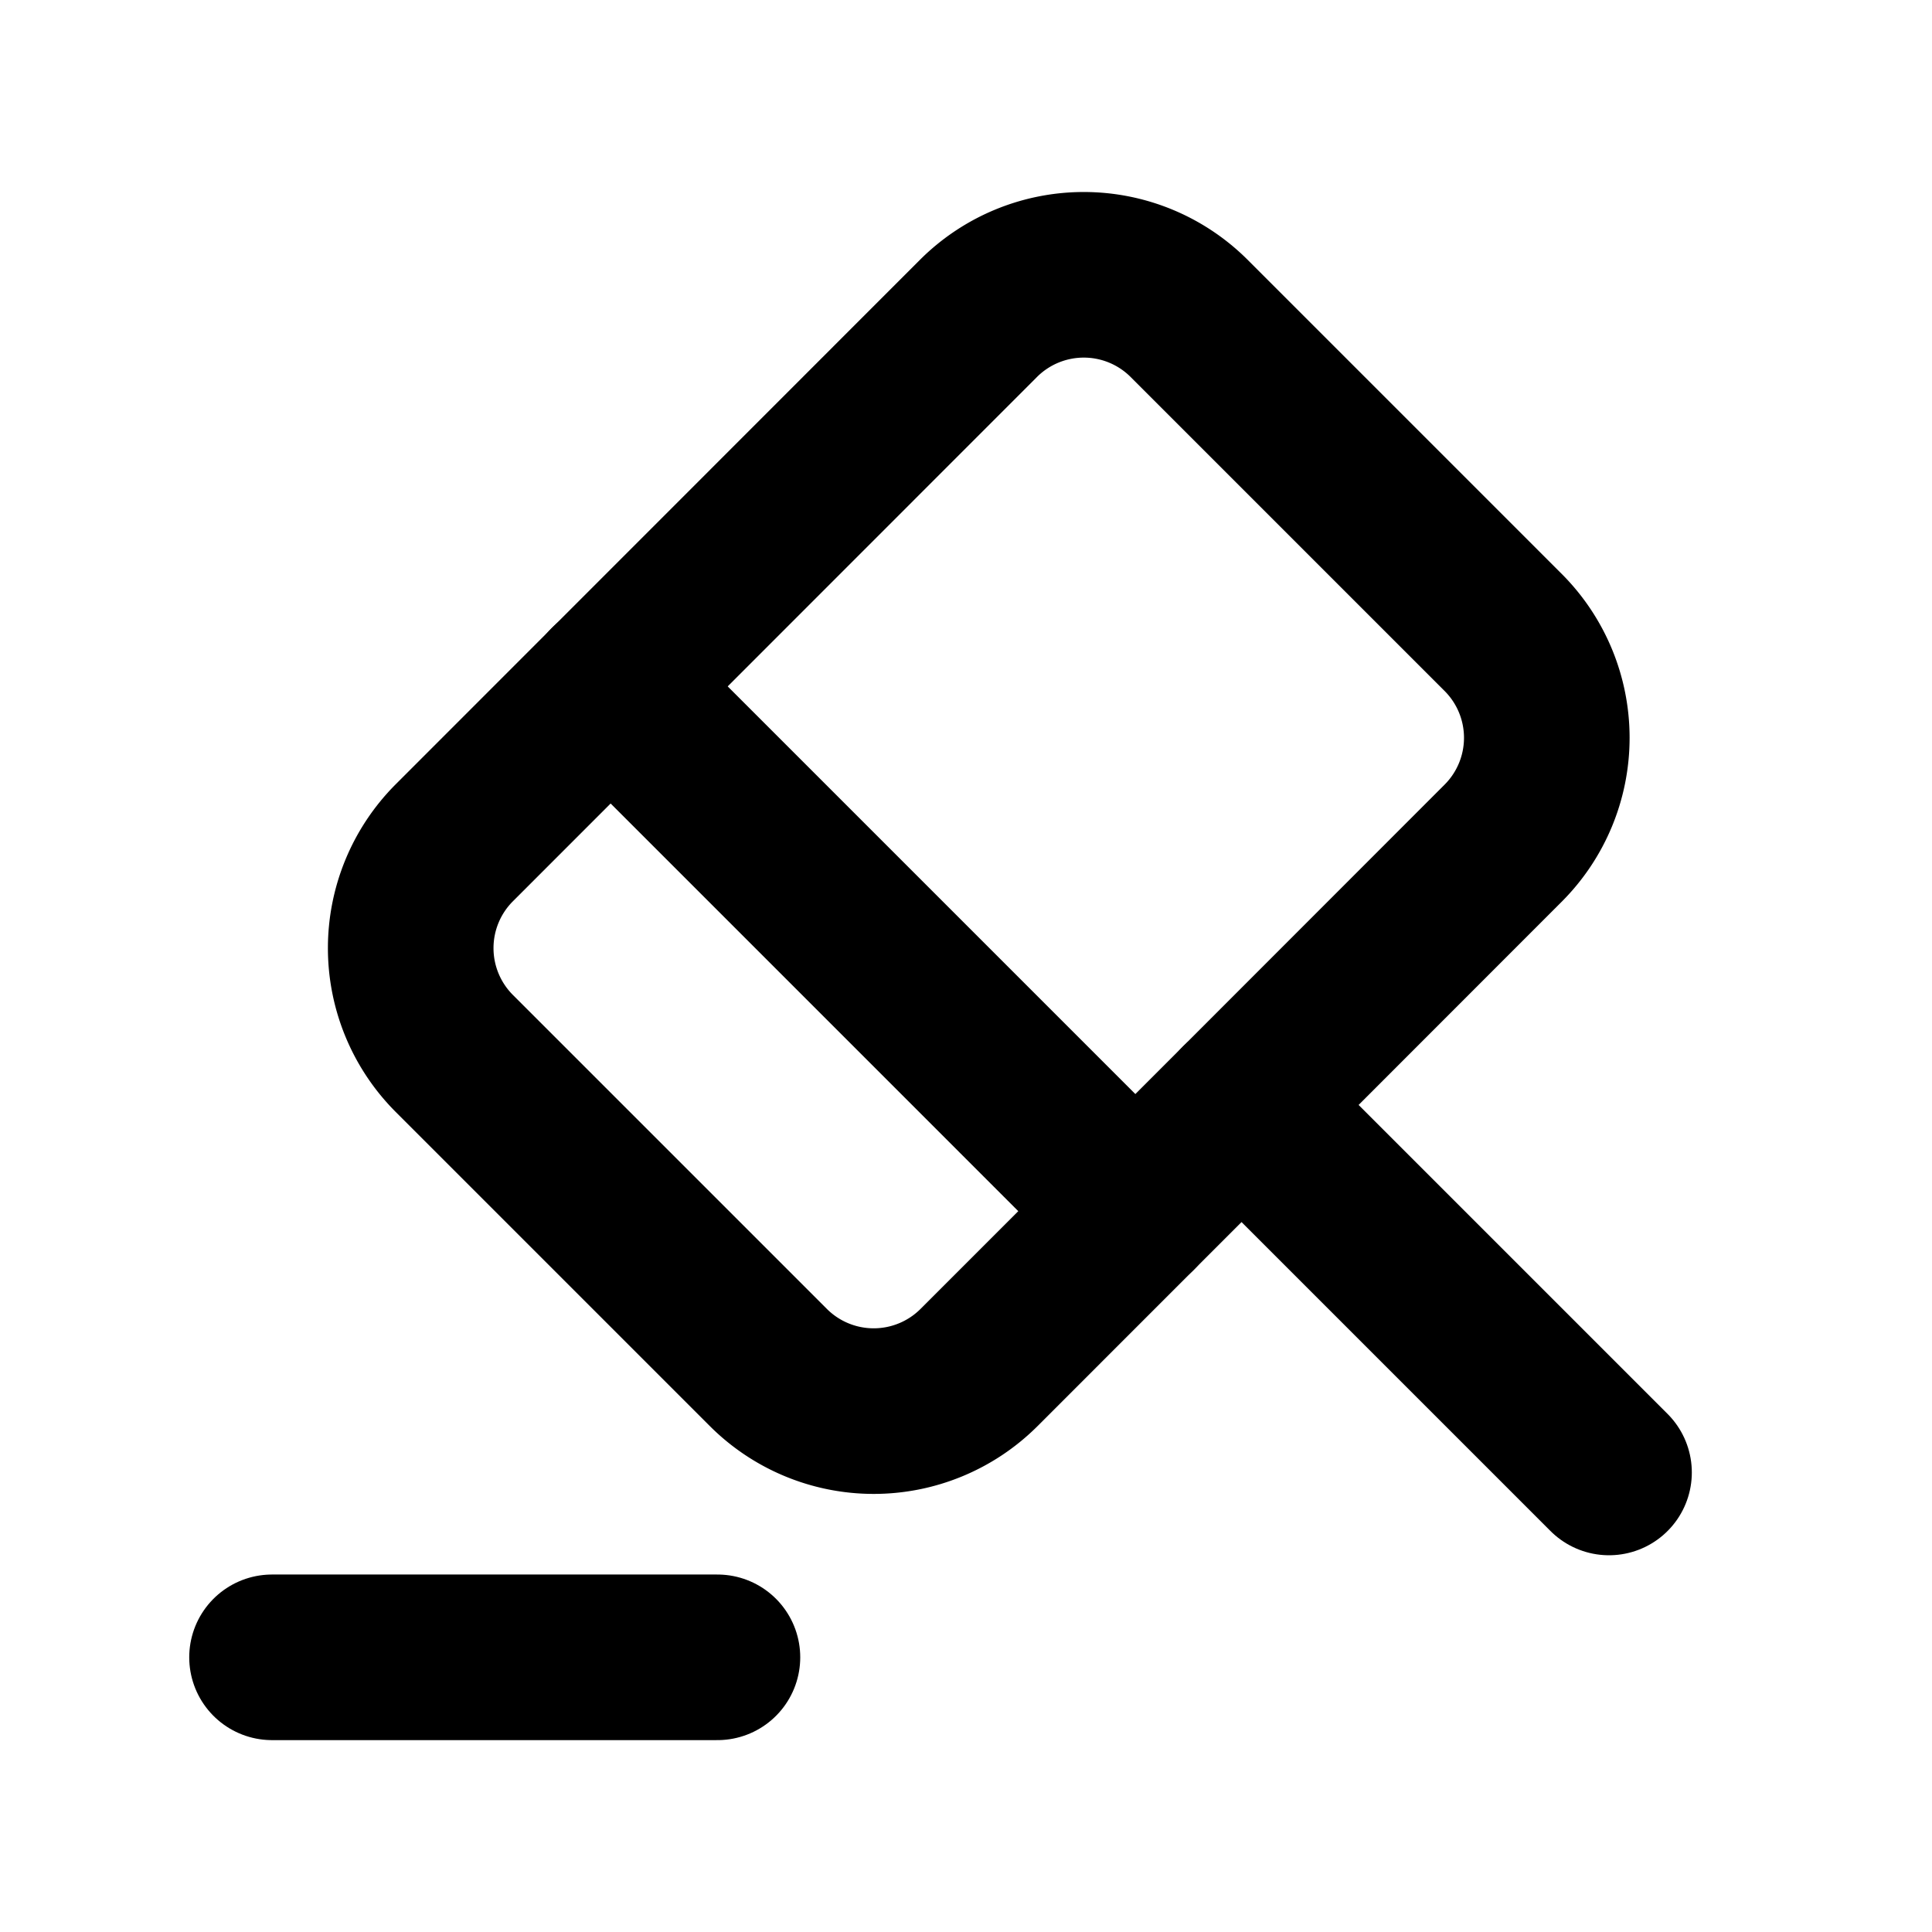 <svg xmlns="http://www.w3.org/2000/svg" xmlns:xlink="http://www.w3.org/1999/xlink" width="35" height="35" viewBox="0 0 35 35">
  <defs>
    <clipPath id="clip-path">
      <rect id="Rectangle_3670" data-name="Rectangle 3670" width="35" height="35" transform="translate(820 5428)" fill="none" stroke="#707070" stroke-width="1"/>
    </clipPath>
  </defs>
  <g id="Mask_Group_8022" data-name="Mask Group 8022" transform="translate(-820 -5428)" clip-path="url(#clip-path)">
    <g id="judge-svgrepo-com" transform="translate(822.928 5430.601)">
      <path id="Path_9286" data-name="Path 9286" d="M21.717,20.217,15.06,13.56" transform="translate(4.504 3.857)" fill="none" stroke="#000" stroke-linecap="round" stroke-linejoin="round" stroke-width="3"/>
      <path id="Path_9287" data-name="Path 9287" d="M18.92,17.417,14.16,22.178a2.7,2.7,0,0,1-3.806,0l-5.7-5.7a2.7,2.7,0,0,1,0-3.806L14.16,3.162a2.7,2.7,0,0,1,3.806,0l5.7,5.7a2.7,2.7,0,0,1,0,3.806Z" transform="translate(0.643)" fill="none" stroke="#000" stroke-linecap="round" stroke-linejoin="round" stroke-width="3"/>
      <path id="Path_9288" data-name="Path 9288" d="M2,21h8.069" transform="translate(0 6.423)" fill="none" stroke="#000" stroke-linecap="round" stroke-linejoin="round" stroke-width="3"/>
      <path id="Path_9289" data-name="Path 9289" d="M6.56,7.92l9.508,9.508" transform="translate(1.572 1.912)" fill="none" stroke="#000" stroke-linecap="round" stroke-linejoin="round" stroke-width="3"/>
    </g>
  </g>
</svg>

